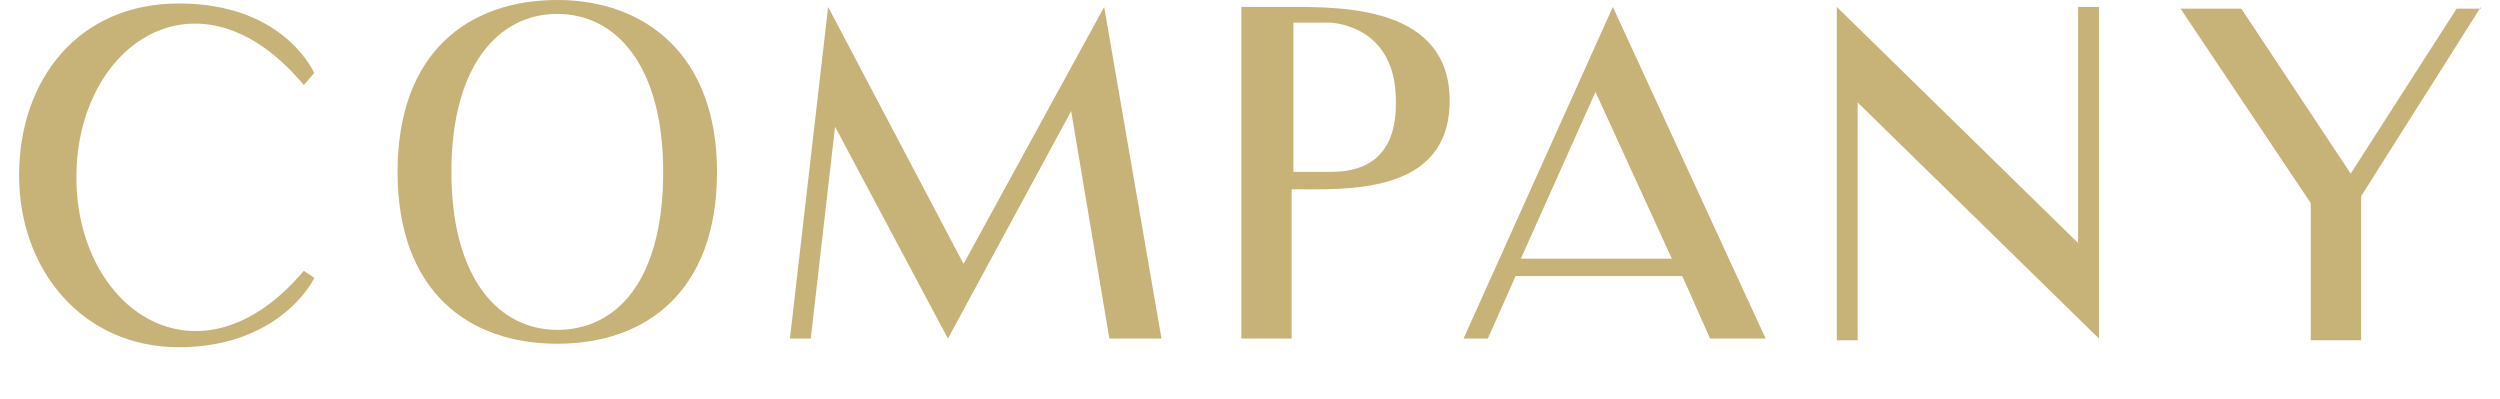 <?xml version="1.0" encoding="UTF-8"?>
<svg id="svg_company" data-name="svg company" xmlns="http://www.w3.org/2000/svg" version="1.1" viewBox="0 0 144 23">
  <defs>
    <style>
      .cls-1 {
        fill: #c7b277;
        stroke-width: 0px;
      }
    </style>
  </defs>
  <path class="cls-1" d="M18.1,16c-.2.5-2.3,4-7.8,4S1.1,15.6,1.1,10.1,4.5.2,10.3.2s7.6,3.6,7.8,4l-.6.7C11.5-2.3,4.4,2.5,4.4,10.2s7.1,12.5,13.1,5.4l.6.4Z"/>
  <path class="cls-1" d="M41.3,9.9c0,6.9-4.1,9.9-9.2,9.9s-9.2-3-9.2-9.9S27,0,32.1,0s9.2,3.2,9.2,9.9ZM38.2,9.9c0-6.1-2.7-9.1-6.1-9.1s-6.1,3-6.1,9.1,2.7,9.1,6.1,9.1,6.1-2.8,6.1-9.1Z"/>
  <path class="cls-1" d="M66.7,19.5h-2.8l-2.2-13.1-7.1,13.1-6.5-12.2-1.4,12.2h-1.2L47.7.4l7.8,14.8L63.6.4l3.3,19.1h-.2Z"/>
  <path class="cls-1" d="M83.5,5.8c0,5.5-6.1,5.1-9.1,5.1v8.6h-2.9V.4h2.9c3,0,9.1,0,9.1,5.4ZM80.4,5.8c0-4.2-3.4-4.5-3.9-4.5h-2v8.6h2c1,0,4,0,3.9-4.1Z"/>
  <path class="cls-1" d="M84.3,19.5L92.9.4l8.8,19.1h-3.2l-1.6-3.6h-9.6l-1.6,3.6h-1.4ZM87.6,14.9h8.7l-4.4-9.6s-4.3,9.6-4.3,9.6Z"/>
  <path class="cls-1" d="M120.9,19.5l-13.9-13.6v13.7h-1.2V.4l13.9,13.6V.4h1.2v19.1Z"/>
  <path class="cls-1" d="M142.9.4l-6.9,10.9v8.3h-2.9v-7.9l-7.5-11.2h3.5l6.3,9.5,6.1-9.5h1.4,0Z"/>
</svg>